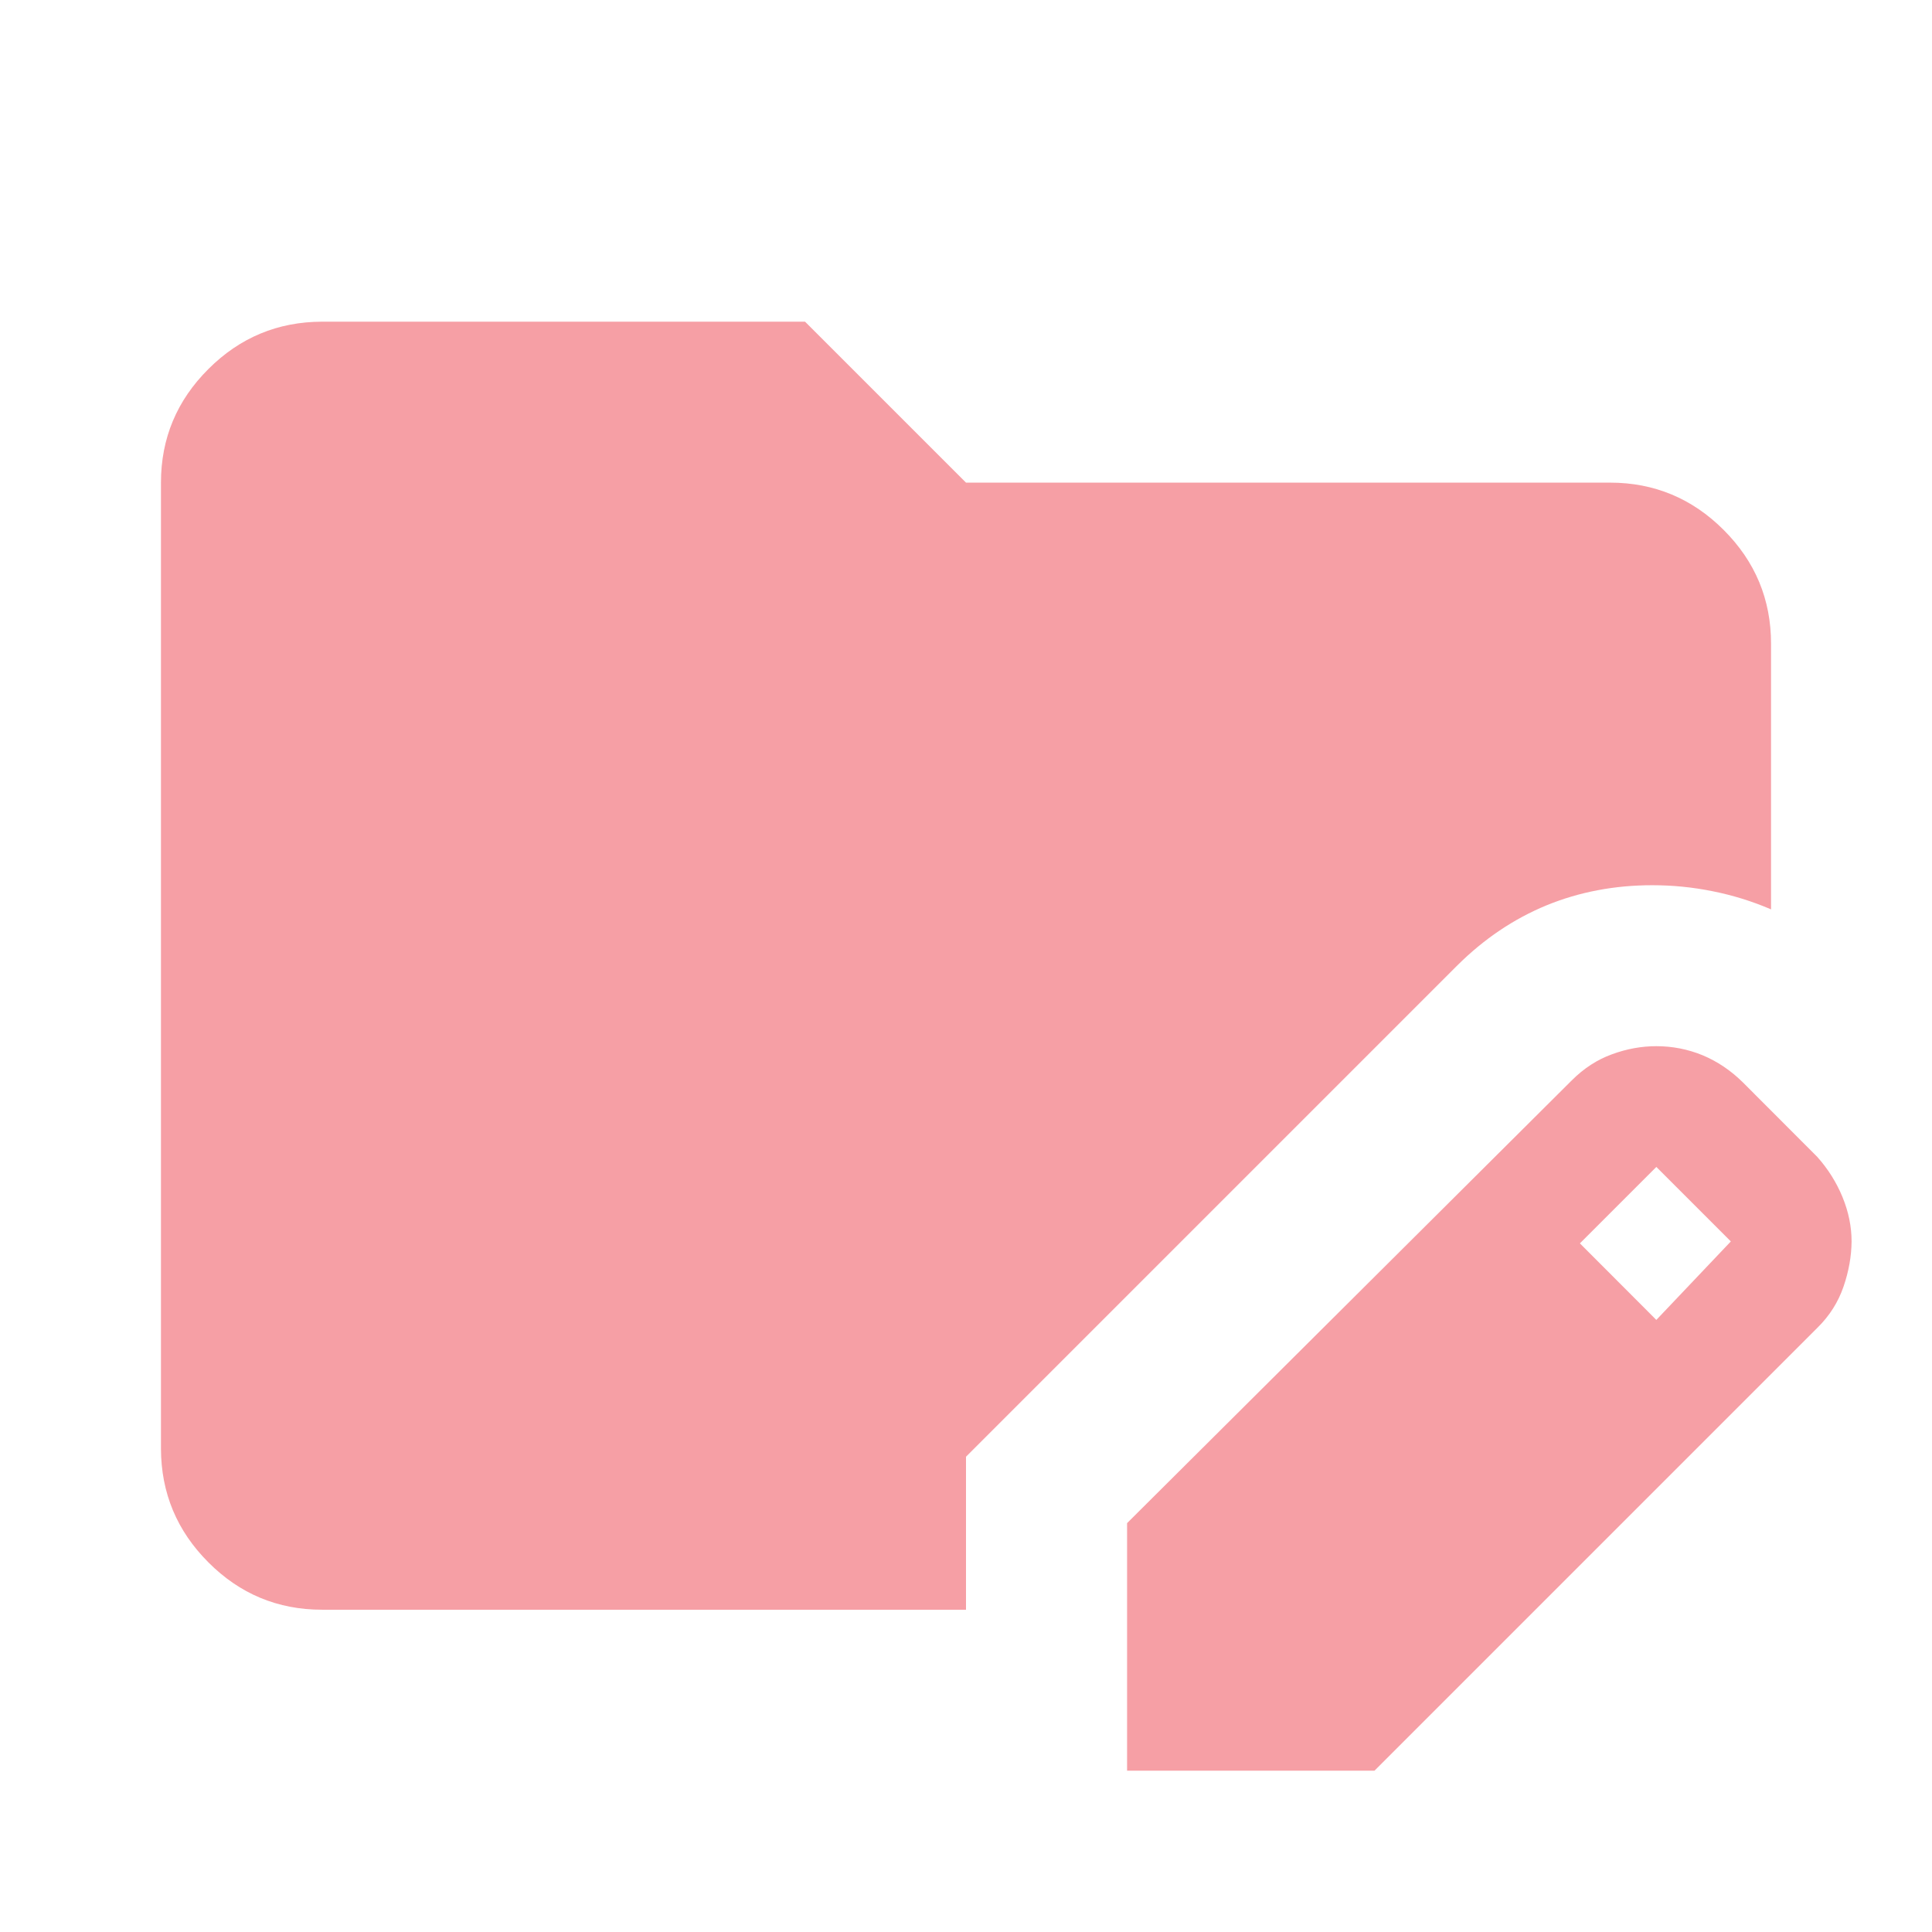 <svg width="16" height="16" viewBox="0 0 16 16" fill="none" xmlns="http://www.w3.org/2000/svg">
<path d="M9.334 14.664V12.614L13.017 8.947C13.117 8.847 13.228 8.775 13.35 8.731C13.472 8.686 13.595 8.664 13.717 8.664C13.85 8.664 13.978 8.689 14.1 8.739C14.222 8.79 14.334 8.865 14.434 8.964L15.05 9.581C15.139 9.681 15.209 9.792 15.259 9.914C15.309 10.036 15.334 10.159 15.334 10.281C15.333 10.403 15.311 10.528 15.267 10.656C15.223 10.784 15.151 10.898 15.05 10.997L11.383 14.664H9.334ZM13.717 10.931L14.334 10.281L13.717 9.664L13.084 10.297L13.717 10.931ZM2.667 13.331C2.3 13.331 1.986 13.2 1.726 12.939C1.465 12.678 1.334 12.364 1.333 11.997V3.997C1.333 3.631 1.464 3.317 1.726 3.056C1.987 2.795 2.301 2.665 2.667 2.664H6.667L8 3.997H13.334C13.7 3.997 14.014 4.128 14.275 4.389C14.537 4.651 14.667 4.965 14.667 5.331V7.531C14.511 7.464 14.35 7.414 14.184 7.381C14.017 7.347 13.85 7.331 13.684 7.331C13.372 7.331 13.081 7.386 12.809 7.497C12.537 7.609 12.29 7.775 12.067 7.997L8 12.064V13.331H2.667Z" fill="#EA0F1F" fill-opacity="0.4"/>
</svg>
